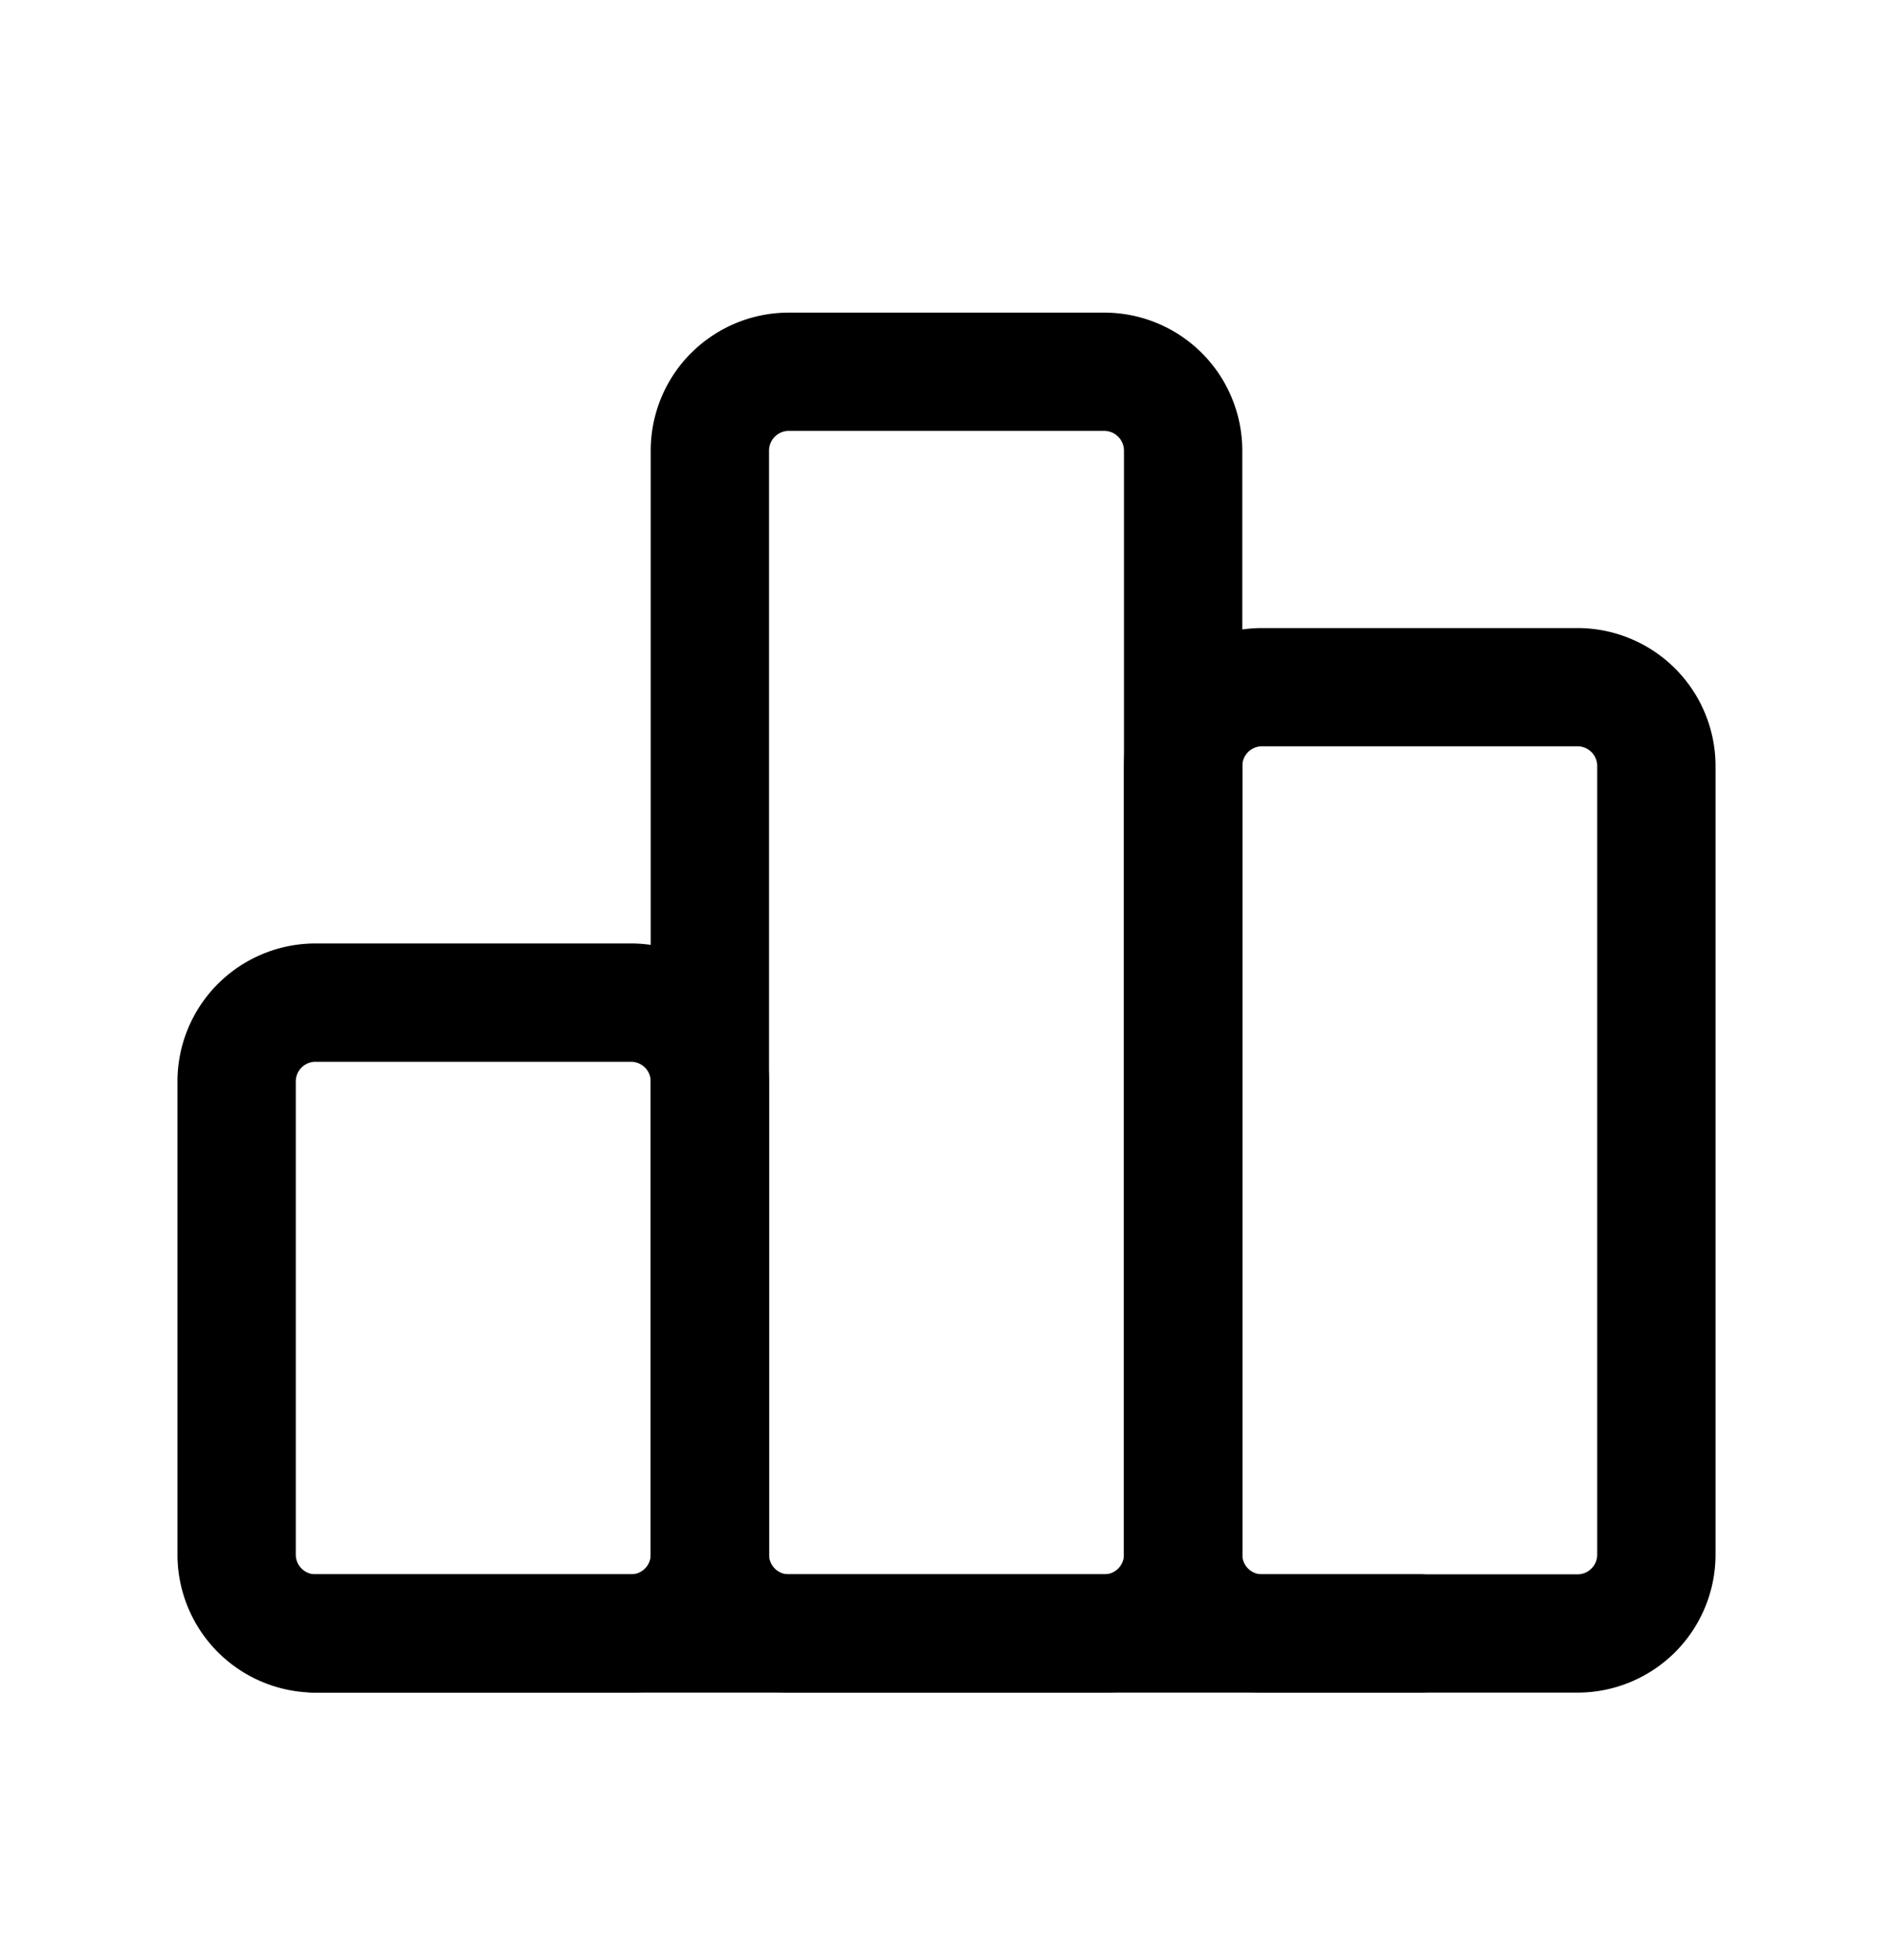 <svg xmlns="http://www.w3.org/2000/svg" width="28" height="29"><g fill-rule="evenodd" clip-path="url(#a)" clip-rule="evenodd"><path d="M4.667 15.708a.292.292 0 0 0-.292.291v7a.292.292 0 0 0 .292.292h4.666A.292.292 0 0 0 9.625 23v-7a.292.292 0 0 0-.292-.292H4.667Zm-1.444-1.152a2.042 2.042 0 0 1 1.444-.598h4.666a2.042 2.042 0 0 1 2.042 2.041v7a2.042 2.042 0 0 1-2.042 2.042H4.667A2.042 2.042 0 0 1 2.625 23v-7c0-.542.215-1.061.598-1.444ZM18.667 11.041a.292.292 0 0 0-.292.292V23a.292.292 0 0 0 .292.291h4.666a.292.292 0 0 0 .292-.291V11.333a.292.292 0 0 0-.292-.292h-4.666ZM17.223 9.89a2.042 2.042 0 0 1 1.444-.598h4.666a2.042 2.042 0 0 1 2.042 2.042V23a2.042 2.042 0 0 1-2.042 2.041h-4.666A2.042 2.042 0 0 1 16.625 23V11.333c0-.542.215-1.06.598-1.444Z"/><path d="M11.667 6.375a.292.292 0 0 0-.292.291V23a.292.292 0 0 0 .292.291h4.666a.292.292 0 0 0 .292-.291V6.666a.292.292 0 0 0-.292-.291h-4.666Zm-1.444-1.152a2.042 2.042 0 0 1 1.444-.598h4.666a2.042 2.042 0 0 1 2.042 2.041V23a2.042 2.042 0 0 1-2.042 2.041h-4.666A2.042 2.042 0 0 1 9.625 23V6.666c0-.541.215-1.06.598-1.444Z"/><path d="M3.792 24.166c0-.483.391-.875.875-.875H21a.875.875 0 1 1 0 1.75H4.667a.875.875 0 0 1-.875-.875Z"/></g><defs><clipPath id="a"><path fill="#fff" d="M0 .833h28v28H0z"/></clipPath></defs></svg>
